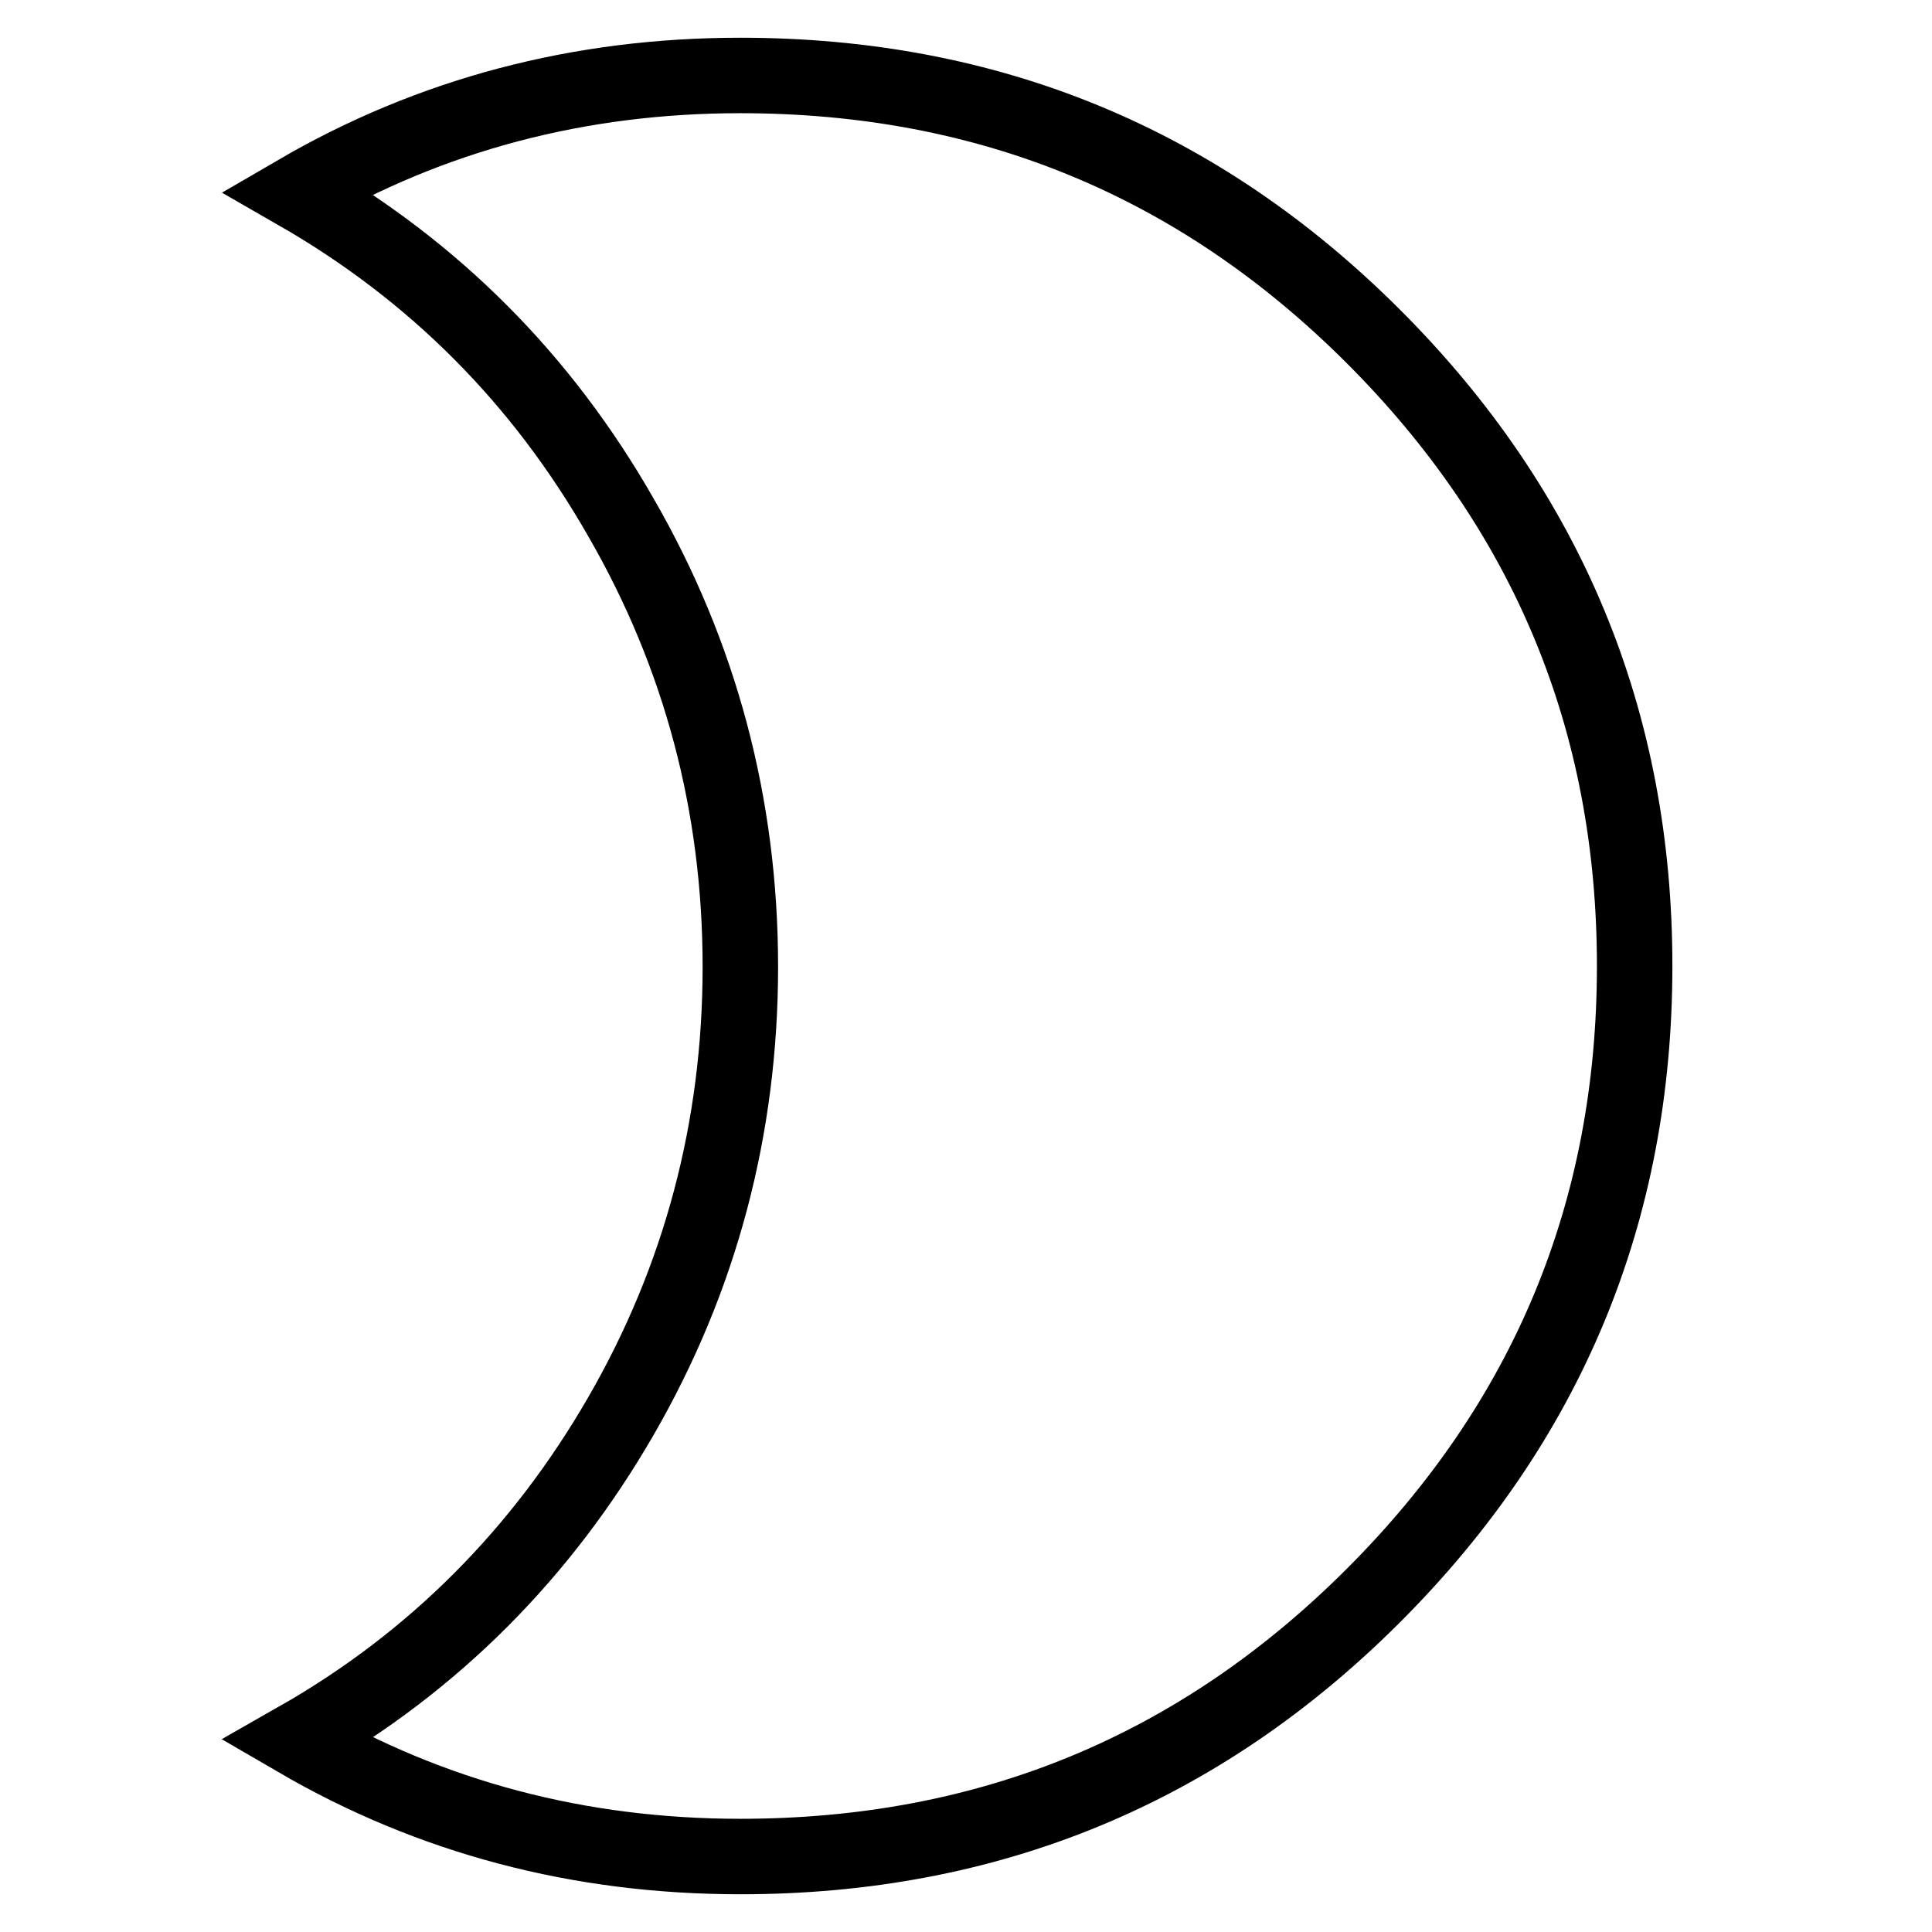 <?xml version="1.0" encoding="utf-8"?>
<!-- Svg Vector Icons : http://www.onlinewebfonts.com/icon -->
<!DOCTYPE svg PUBLIC "-//W3C//DTD SVG 1.1//EN" "http://www.w3.org/Graphics/SVG/1.1/DTD/svg11.dtd">
<svg version="1.1" xmlns="http://www.w3.org/2000/svg" xmlns:xlink="http://www.w3.org/1999/xlink" x="0px" y="0px" viewBox="0 0 256 256" enable-background="new 0 0 256 256" xml:space="preserve">
<g> <path stroke-width="10" fill-opacity="0" stroke="#000000"  d="M98.1,10c32.9,0,60.8,11.5,83.9,34.6c23.1,23.1,34.6,50.9,34.6,83.4s-11.5,60.3-34.6,83.4 C158.9,234.5,131,246,98.1,246c-21.4,0-41-5.2-58.7-15.5c18.1-10.3,32.4-24.7,42.9-42.9s15.8-38.1,15.8-59.5 c0-21.4-5.3-41.3-15.8-59.5C71.8,50.2,57.5,35.9,39.4,25.5C57.1,15.2,76.7,10,98.1,10z"/></g>
</svg>
